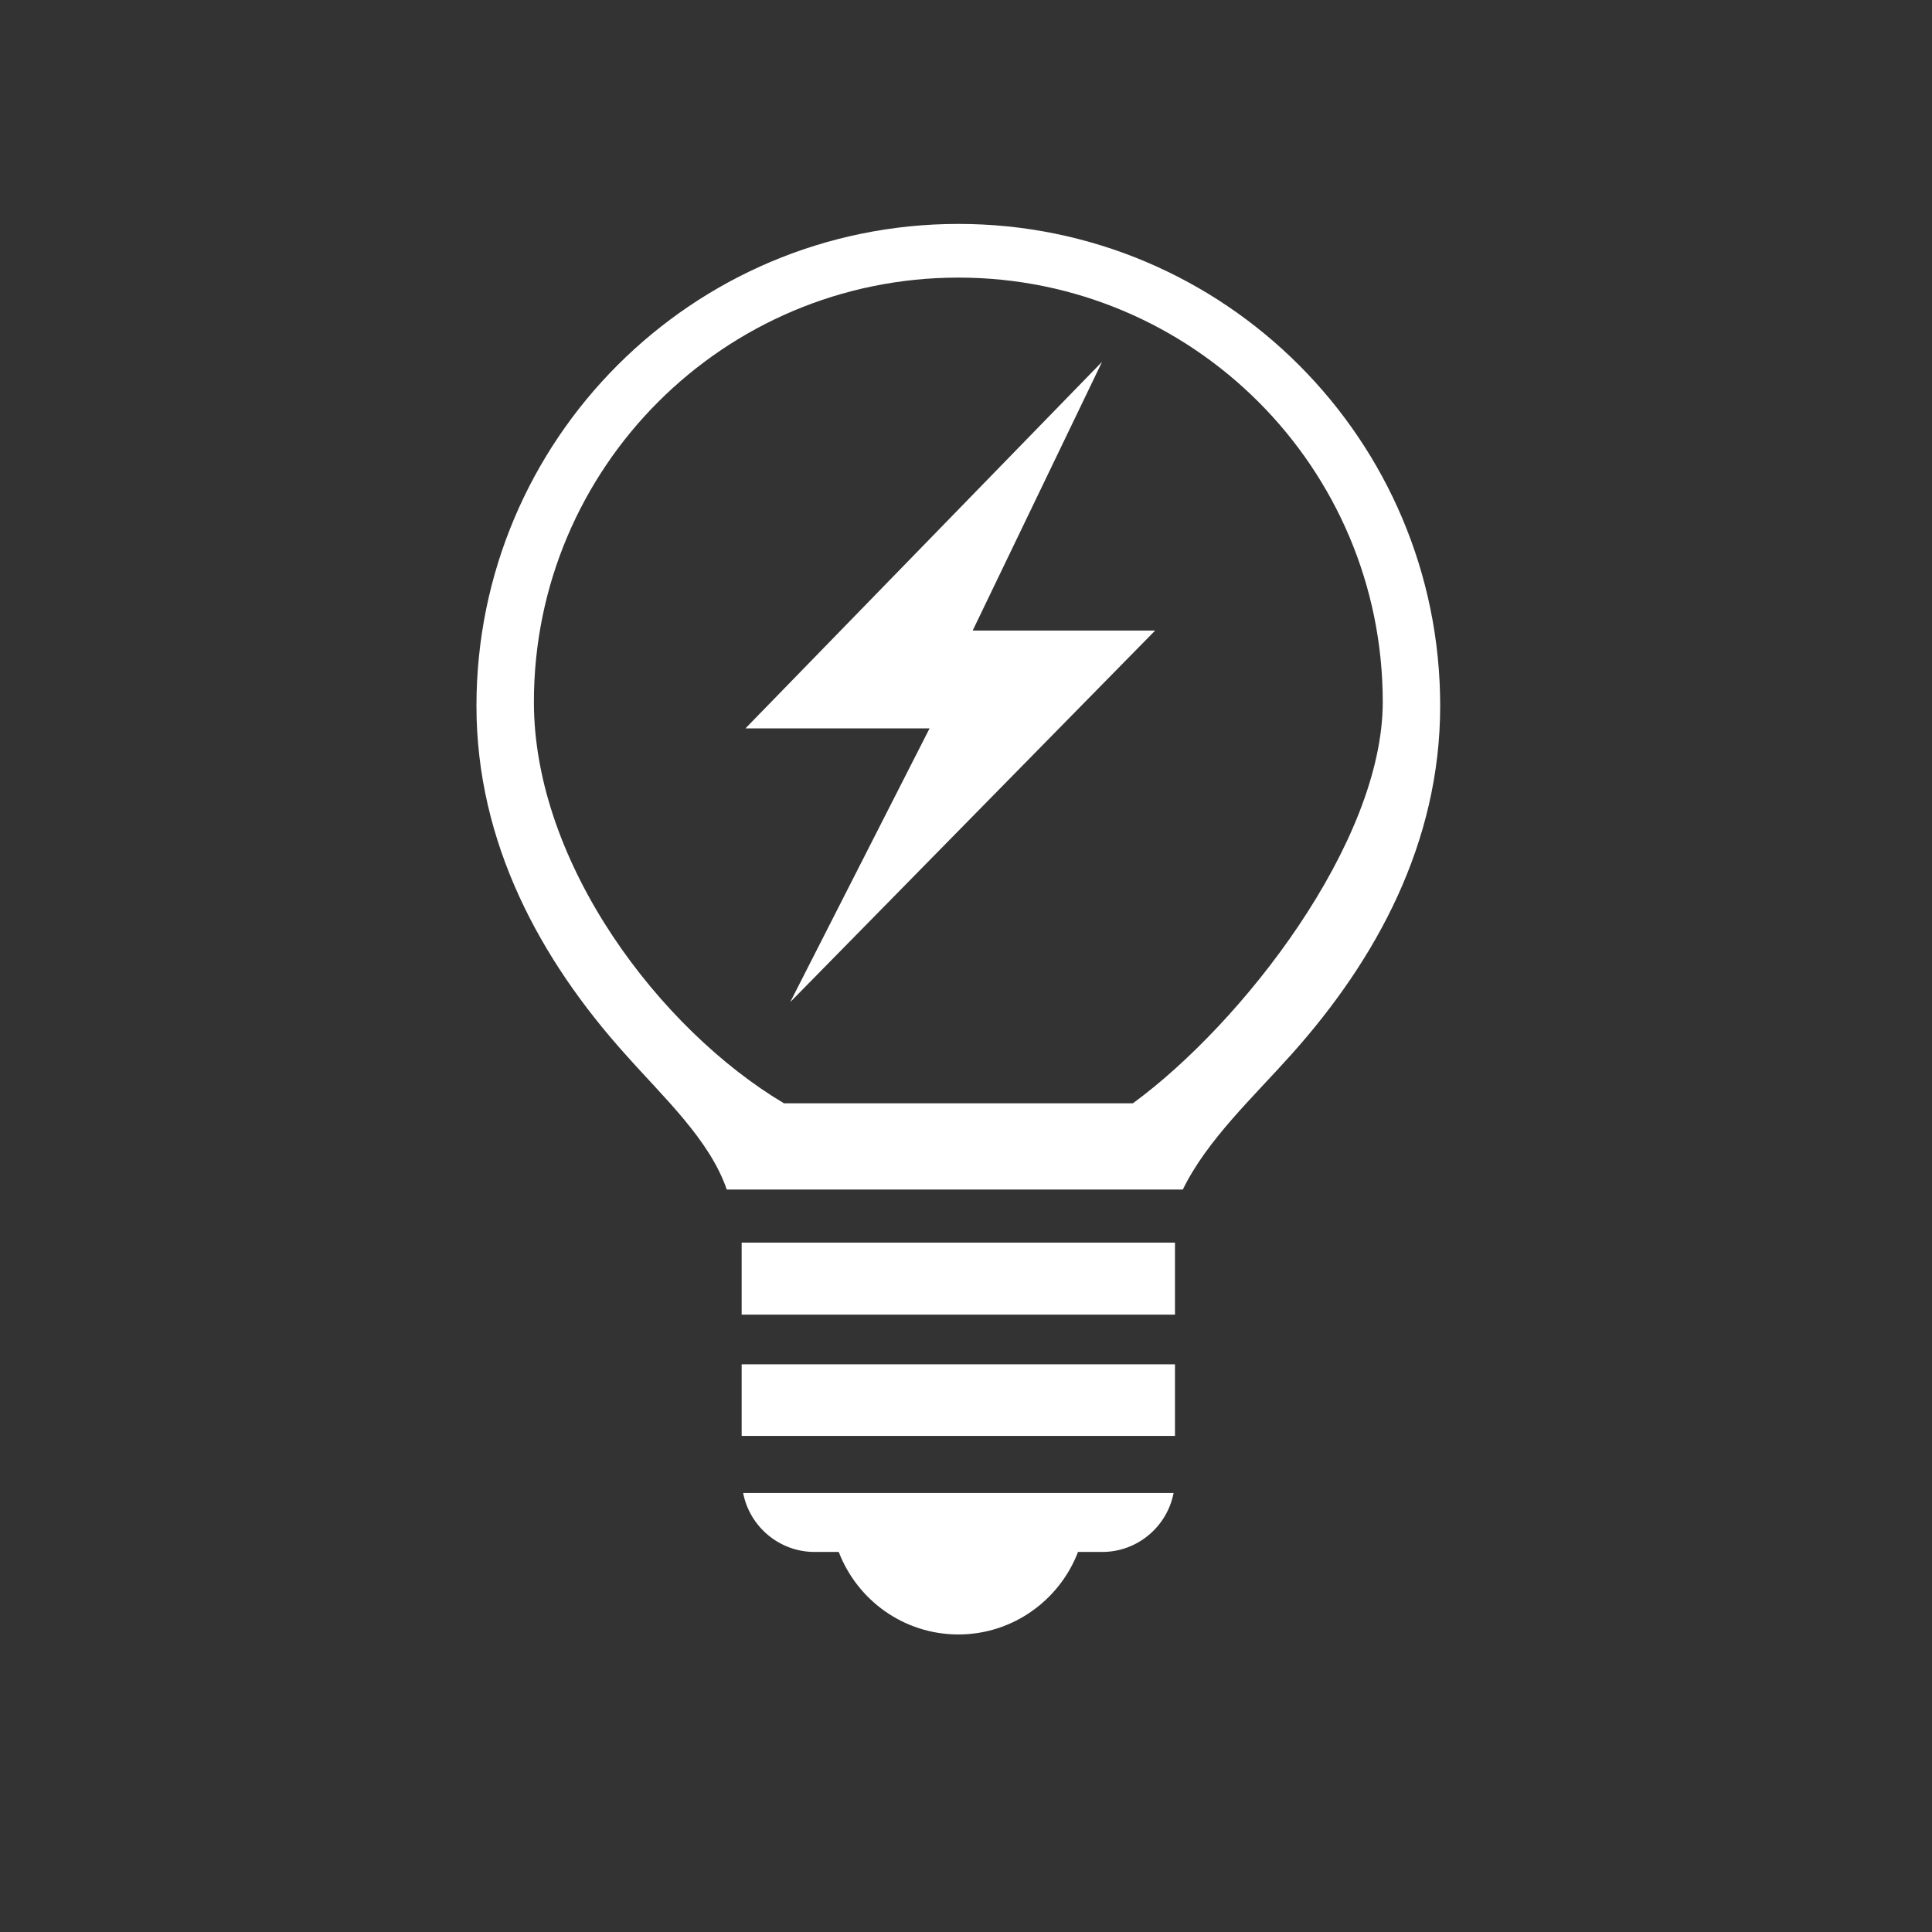 <?xml version="1.0" encoding="utf-8"?>
<!-- Generator: Adobe Illustrator 27.2.0, SVG Export Plug-In . SVG Version: 6.00 Build 0)  -->
<svg version="1.1" id="Layer_1" xmlns="http://www.w3.org/2000/svg" xmlns:xlink="http://www.w3.org/1999/xlink" x="0px" y="0px"
	 viewBox="0 0 500 500" style="enable-background:new 0 0 500 500;" xml:space="preserve">
<rect x="0" y="0" width="500" height="500" fill="#333333" stroke="none"/>
<style type="text/css">
	.st0{fill:#FFFFFF;}
	.st1{fill:none;}
</style>
<polygon class="st0" points="285.215,93.637 192.915,188.513 240.567,188.513 204.506,259.347 298.952,163.184 251.729,163.184 "/>
<path class="st1" d="M248.04,71.84c-60.675,0-109.869,49.14-109.869,109.843c0,41.902,32.721,84.829,64.724,103.851h90.289
	c28.314-20.715,64.67-67.441,64.67-103.851C357.855,120.98,308.661,71.84,248.04,71.84z"/>
<path class="st0" d="M210.824,401.645h6.242c4.796,12.477,16.831,21.351,30.975,21.351c14.059,0,26.179-8.874,30.946-21.351h6.242
	c9.178,0,16.805-6.574,18.495-15.252H192.329C193.993,395.071,201.675,401.645,210.824,401.645z"/>
<path class="st0" d="M191.94,338.253v1.968h112.143v-1.968c0,0,0-6.656,0-16.669H191.94
	C191.94,331.597,191.94,338.253,191.94,338.253z"/>
<rect x="191.94" y="353.087" class="st0" width="112.143" height="18.526"/>
<path class="st0" d="M372.718,182.68c0-68.856-55.85-124.731-124.677-124.731c-68.912,0-124.734,55.876-124.734,124.731
	c0,35.413,16.501,65.641,38.463,90.099c10.01,11.285,21.879,22.158,26.318,35.078h118.021c6.324-12.92,18.137-23.793,28.203-35.078
	C356.191,248.321,372.718,218.093,372.718,182.68z M293.185,285.535h-90.289c-32.003-19.023-64.724-61.95-64.724-103.851
	c0-60.703,49.194-109.843,109.869-109.843c60.621,0,109.815,49.14,109.815,109.843C357.855,218.093,321.499,264.82,293.185,285.535z
	"/>
</svg>
